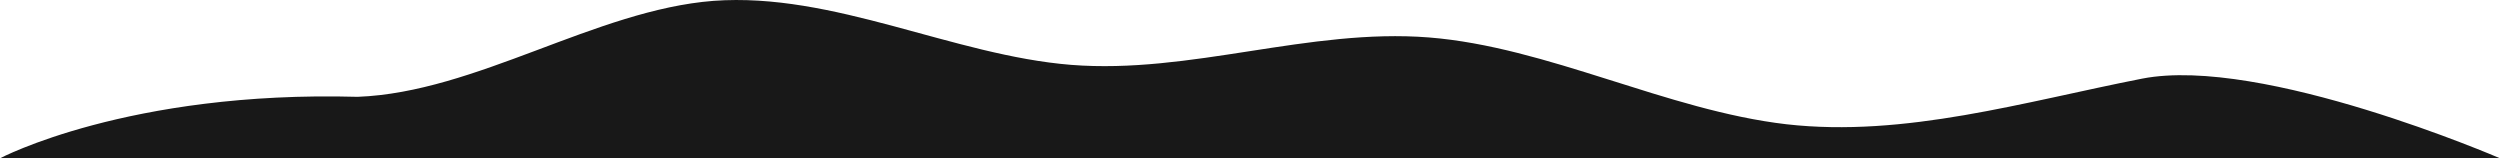 <?xml version="1.0" encoding="UTF-8"?> <svg xmlns="http://www.w3.org/2000/svg" id="Слой_1" data-name="Слой 1" viewBox="0 0 1920 121.57"> <defs> <style>.cls-1{fill:#181818;fill-rule:evenodd;}</style> </defs> <path id="Фигура_1" data-name="Фигура 1" class="cls-1" d="M274.67,108.79C365.73,105.31,457.33,42.12,548,35.08,640,28.3,732,77,822.67,84.25c91.6,7.24,182.66-28.3,274.66-21.07,91.2,7.24,182.67,56,274.67,66.68,90.8,10.33,182.67-17.31,273.33-35.08C1737.2,77,1920,156,1920,156H0S98.5,103.89,274.67,108.79Z" transform="translate(0 -34.43)"></path> </svg> 